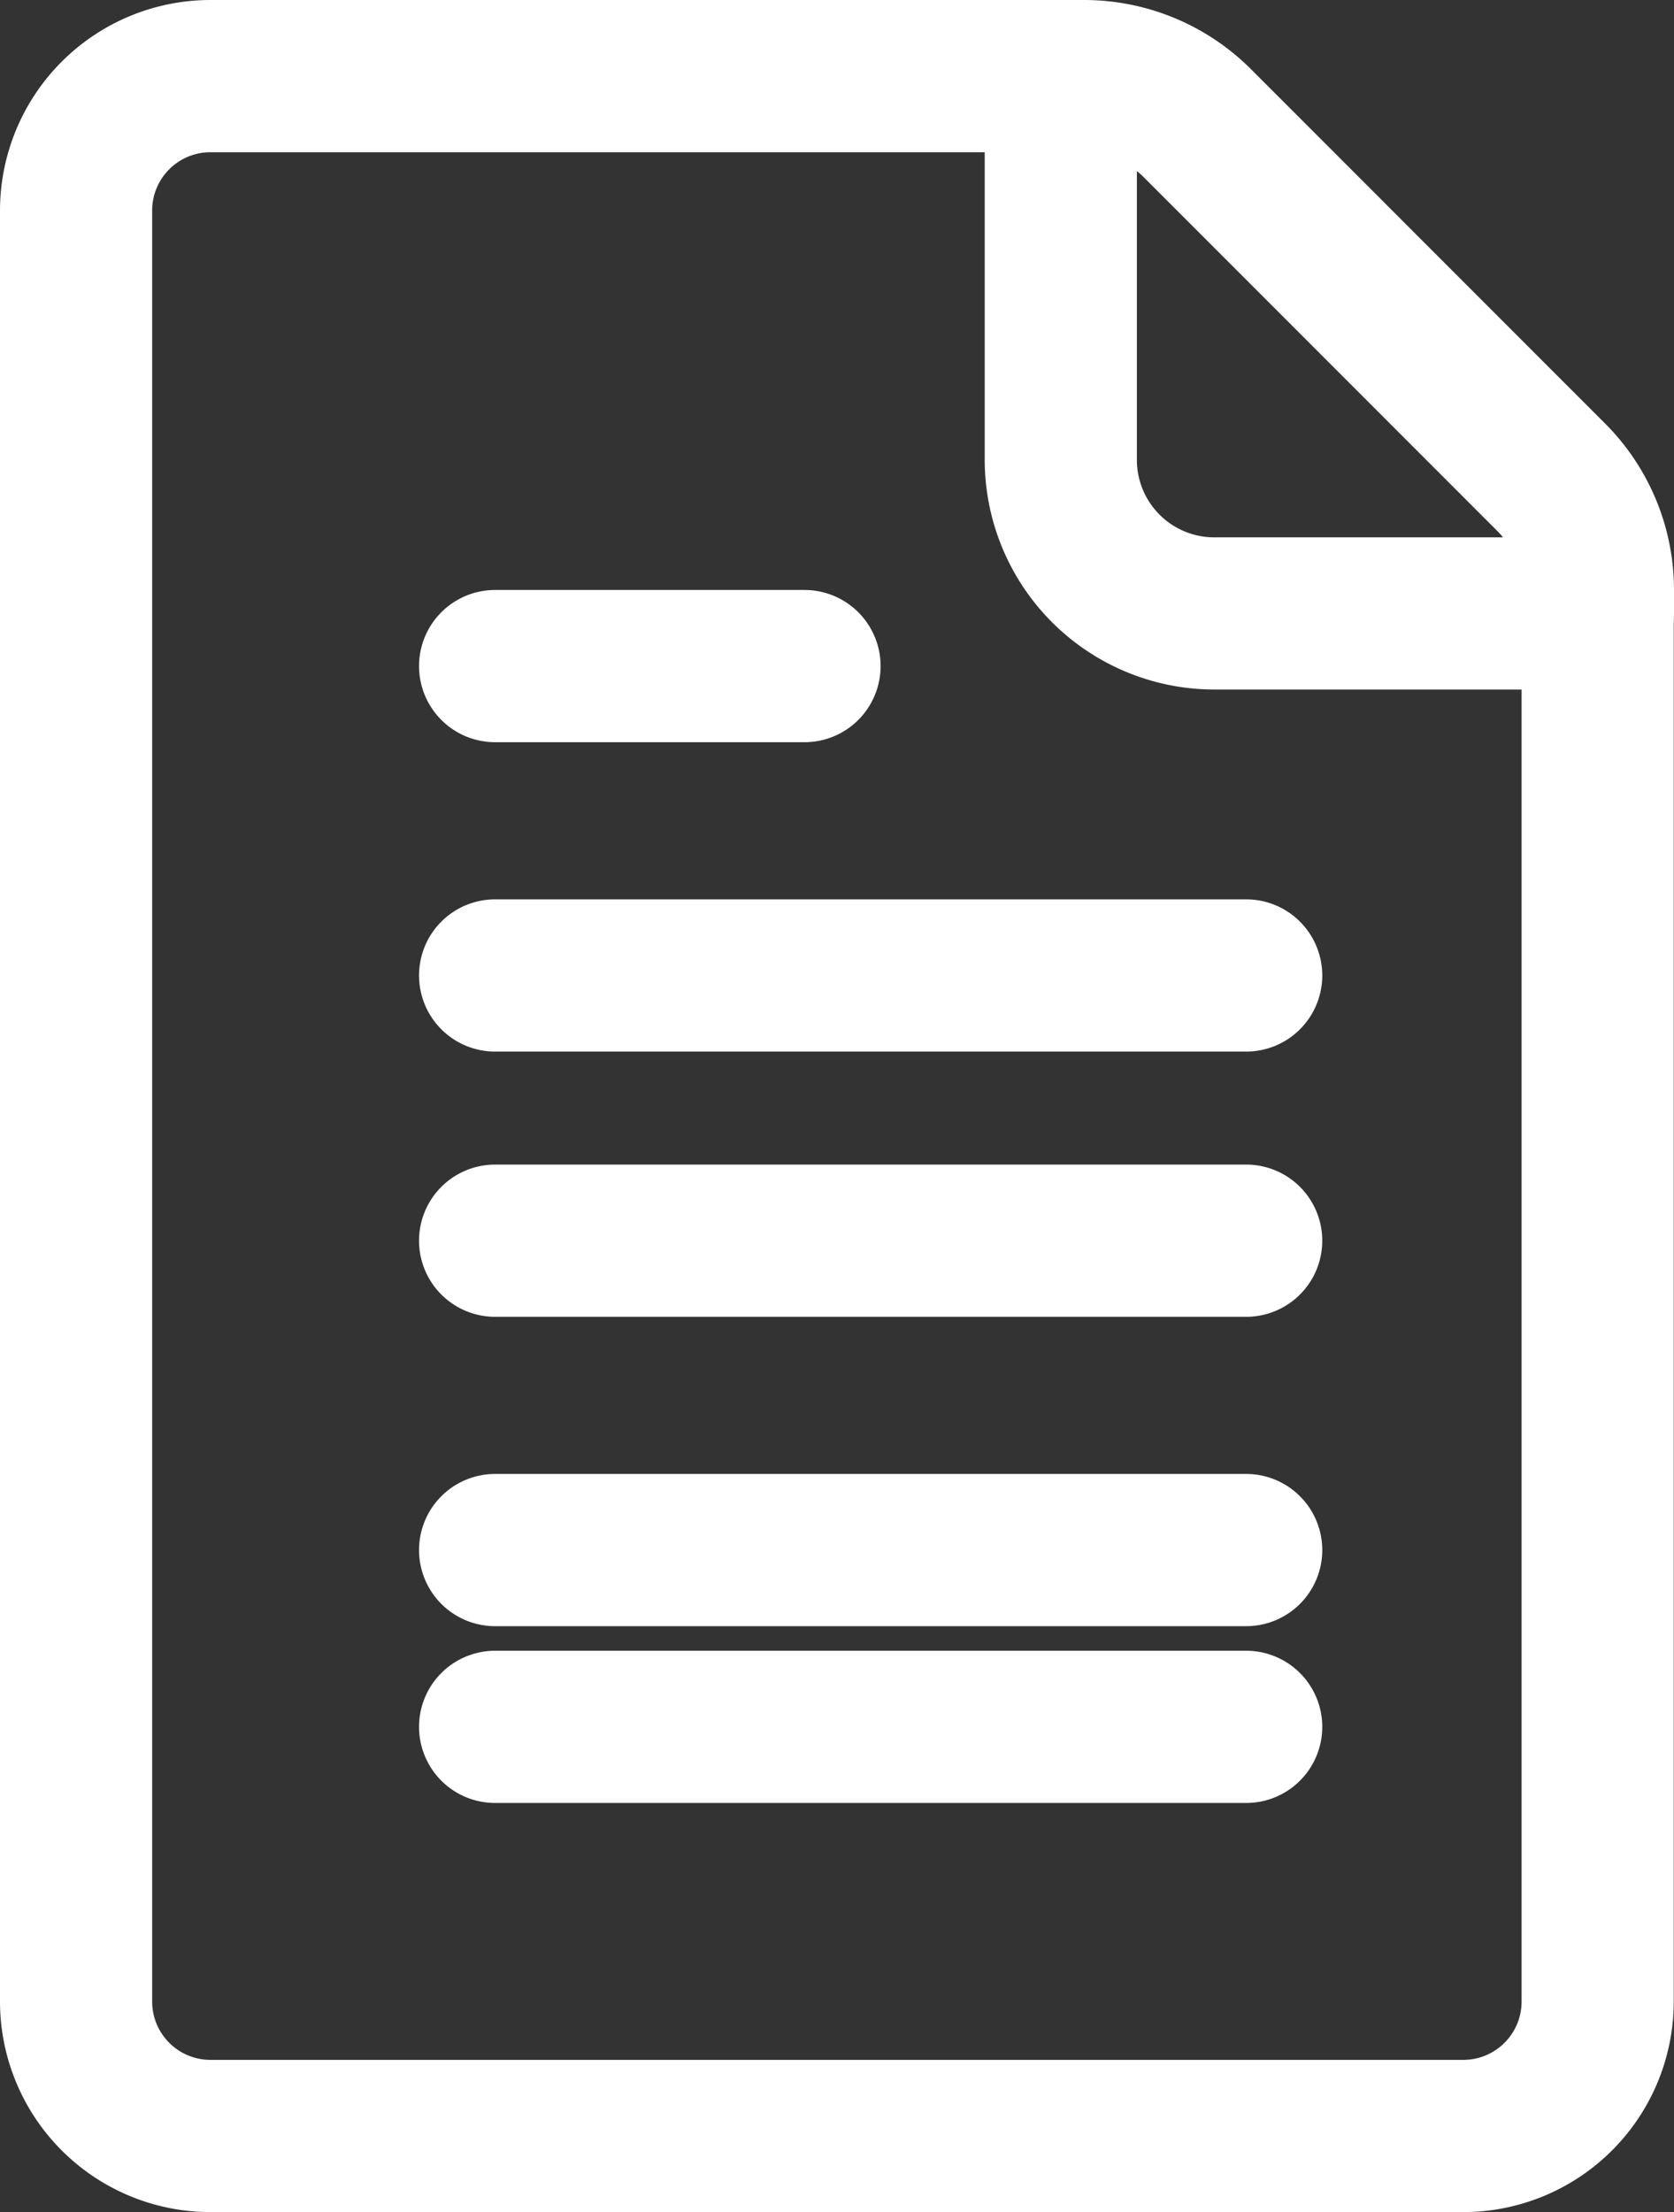 <?xml version="1.0" encoding="UTF-8"?> <svg xmlns="http://www.w3.org/2000/svg" width="33.005" height="43.595" viewBox="0 0 33.005 43.595"><rect x="0" y="0" width="33.005" height="43.595" fill="#333333" stroke="none"/><g id="prcs-ico2" transform="translate(1.5 1.5)"><g id="Group_47169" data-name="Group 47169" transform="translate(0 0)"><path id="Path_40165" data-name="Path 40165" d="M28.357,43.095H3.648A4.152,4.152,0,0,1-.5,38.947V3.648A4.152,4.152,0,0,1,3.648-.5H20.415a1.5,1.5,0,0,1,0,3H3.648A1.149,1.149,0,0,0,2.5,3.648v35.3a1.149,1.149,0,0,0,1.148,1.147h24.71A1.149,1.149,0,0,0,29.5,38.947V11.59a1.5,1.5,0,0,1,3,0V38.947A4.152,4.152,0,0,1,28.357,43.095Z" transform="translate(-1 -1)" fill="#fff"></path><path id="Path_40166" data-name="Path 40166" d="M12-.5h.448A4.653,4.653,0,0,1,15.754.868l6.965,6.966a4.64,4.64,0,0,1,1.371,3.307v.448a1.5,1.5,0,0,1-1.5,1.5H15.025A4.53,4.53,0,0,1,10.5,8.565V1A1.5,1.5,0,0,1,12-.5Zm8.719,10.59a1.7,1.7,0,0,0-.12-.133L13.634,2.991a1.649,1.649,0,0,0-.134-.12V8.565a1.527,1.527,0,0,0,1.525,1.525Z" transform="translate(7.415 -1)" fill="#fff"></path><path id="Line_10" data-name="Line 10" d="M6.1,1.5H0A1.5,1.5,0,0,1-1.5,0,1.5,1.5,0,0,1,0-1.5H6.1A1.5,1.5,0,0,1,7.6,0,1.5,1.5,0,0,1,6.1,1.5Z" transform="translate(8.262 11.627)" fill="#fff"></path><path id="Line_11" data-name="Line 11" d="M14.808,1.5H0A1.5,1.5,0,0,1-1.5,0,1.5,1.5,0,0,1,0-1.5H14.808a1.5,1.5,0,0,1,1.5,1.5A1.5,1.5,0,0,1,14.808,1.5Z" transform="translate(8.262 17.724)" fill="#fff"></path><path id="Line_12" data-name="Line 12" d="M14.808,1.5H0A1.5,1.5,0,0,1-1.5,0,1.5,1.5,0,0,1,0-1.5H14.808a1.5,1.5,0,0,1,1.5,1.5A1.5,1.5,0,0,1,14.808,1.5Z" transform="translate(8.262 22.951)" fill="#fff"></path><path id="Line_13" data-name="Line 13" d="M14.808,1.5H0A1.5,1.5,0,0,1-1.5,0,1.5,1.5,0,0,1,0-1.5H14.808a1.5,1.5,0,0,1,1.5,1.5A1.5,1.5,0,0,1,14.808,1.5Z" transform="translate(8.262 29.048)" fill="#fff"></path><path id="Line_14" data-name="Line 14" d="M14.808,1.5H0A1.5,1.5,0,0,1-1.5,0,1.5,1.5,0,0,1,0-1.5H14.808a1.5,1.5,0,0,1,1.5,1.5A1.5,1.5,0,0,1,14.808,1.5Z" transform="translate(8.262 32.532)" fill="#fff"></path></g></g></svg> 